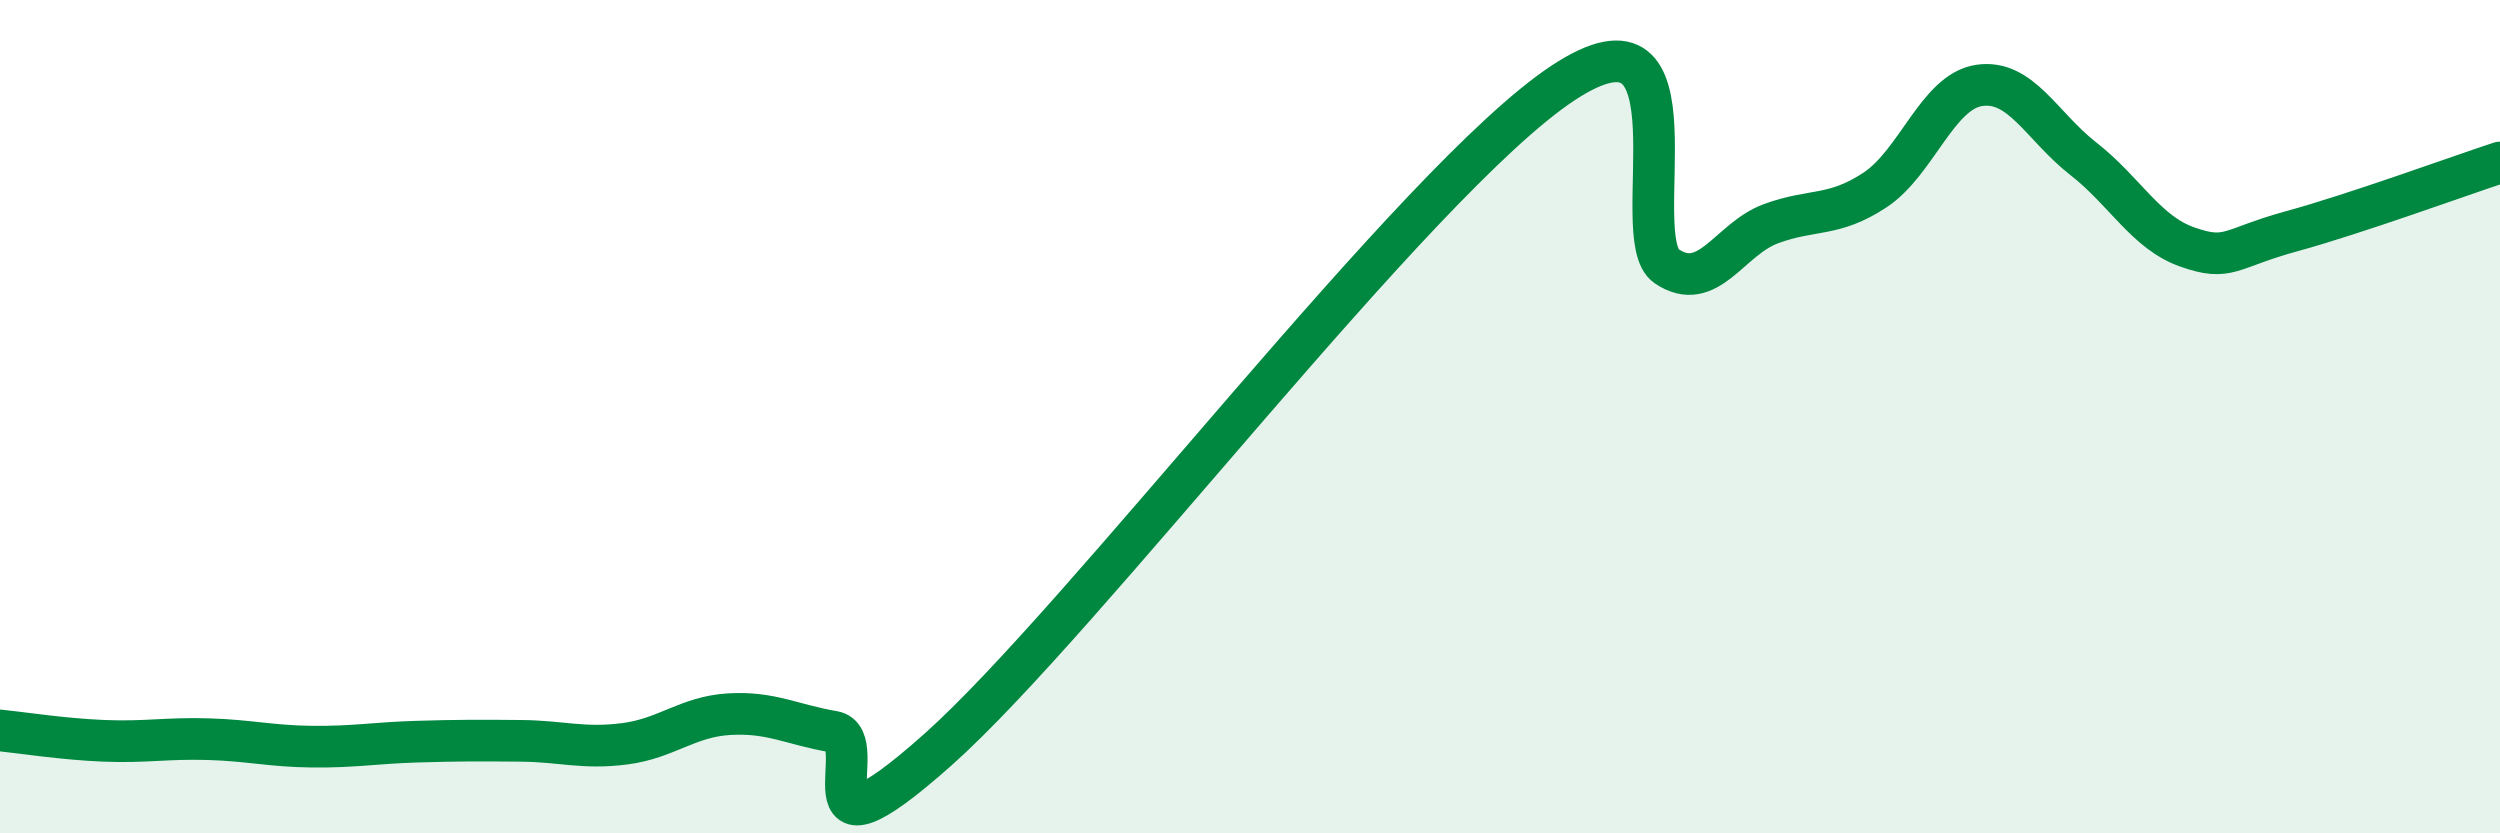 
    <svg width="60" height="20" viewBox="0 0 60 20" xmlns="http://www.w3.org/2000/svg">
      <path
        d="M 0,17.53 C 0.5,17.58 1.5,17.74 2.5,17.78 C 3.5,17.82 4,17.71 5,17.74 C 6,17.77 6.5,17.91 7.5,17.92 C 8.5,17.93 9,17.83 10,17.8 C 11,17.77 11.5,17.77 12.5,17.78 C 13.5,17.79 14,17.98 15,17.85 C 16,17.72 16.5,17.2 17.5,17.14 C 18.5,17.08 19,17.39 20,17.56 C 21,17.73 19,21.11 22.5,18 C 26,14.89 34,4.32 37.5,2 C 41,-0.32 39,5.72 40,6.39 C 41,7.06 41.5,5.74 42.5,5.37 C 43.5,5 44,5.22 45,4.56 C 46,3.9 46.5,2.2 47.5,2.05 C 48.5,1.9 49,3.03 50,3.81 C 51,4.59 51.5,5.58 52.5,5.93 C 53.5,6.28 53.5,5.96 55,5.55 C 56.5,5.14 59,4.23 60,3.9L60 20L0 20Z"
        fill="#008740"
        opacity="0.1"
        stroke-linecap="round"
        stroke-linejoin="round"
      />
      <path
        d="M 0,17.53 C 0.5,17.58 1.5,17.74 2.5,17.78 C 3.5,17.82 4,17.71 5,17.74 C 6,17.77 6.5,17.91 7.5,17.92 C 8.5,17.93 9,17.83 10,17.8 C 11,17.77 11.5,17.77 12.5,17.78 C 13.5,17.79 14,17.98 15,17.85 C 16,17.72 16.5,17.2 17.5,17.14 C 18.5,17.08 19,17.39 20,17.56 C 21,17.73 19,21.11 22.5,18 C 26,14.89 34,4.32 37.5,2 C 41,-0.32 39,5.72 40,6.39 C 41,7.06 41.5,5.74 42.5,5.37 C 43.5,5 44,5.22 45,4.56 C 46,3.9 46.5,2.2 47.5,2.05 C 48.5,1.9 49,3.03 50,3.81 C 51,4.59 51.5,5.58 52.5,5.93 C 53.5,6.28 53.5,5.96 55,5.55 C 56.5,5.14 59,4.23 60,3.9"
        stroke="#008740"
        stroke-width="1"
        fill="none"
        stroke-linecap="round"
        stroke-linejoin="round"
      />
    </svg>
  